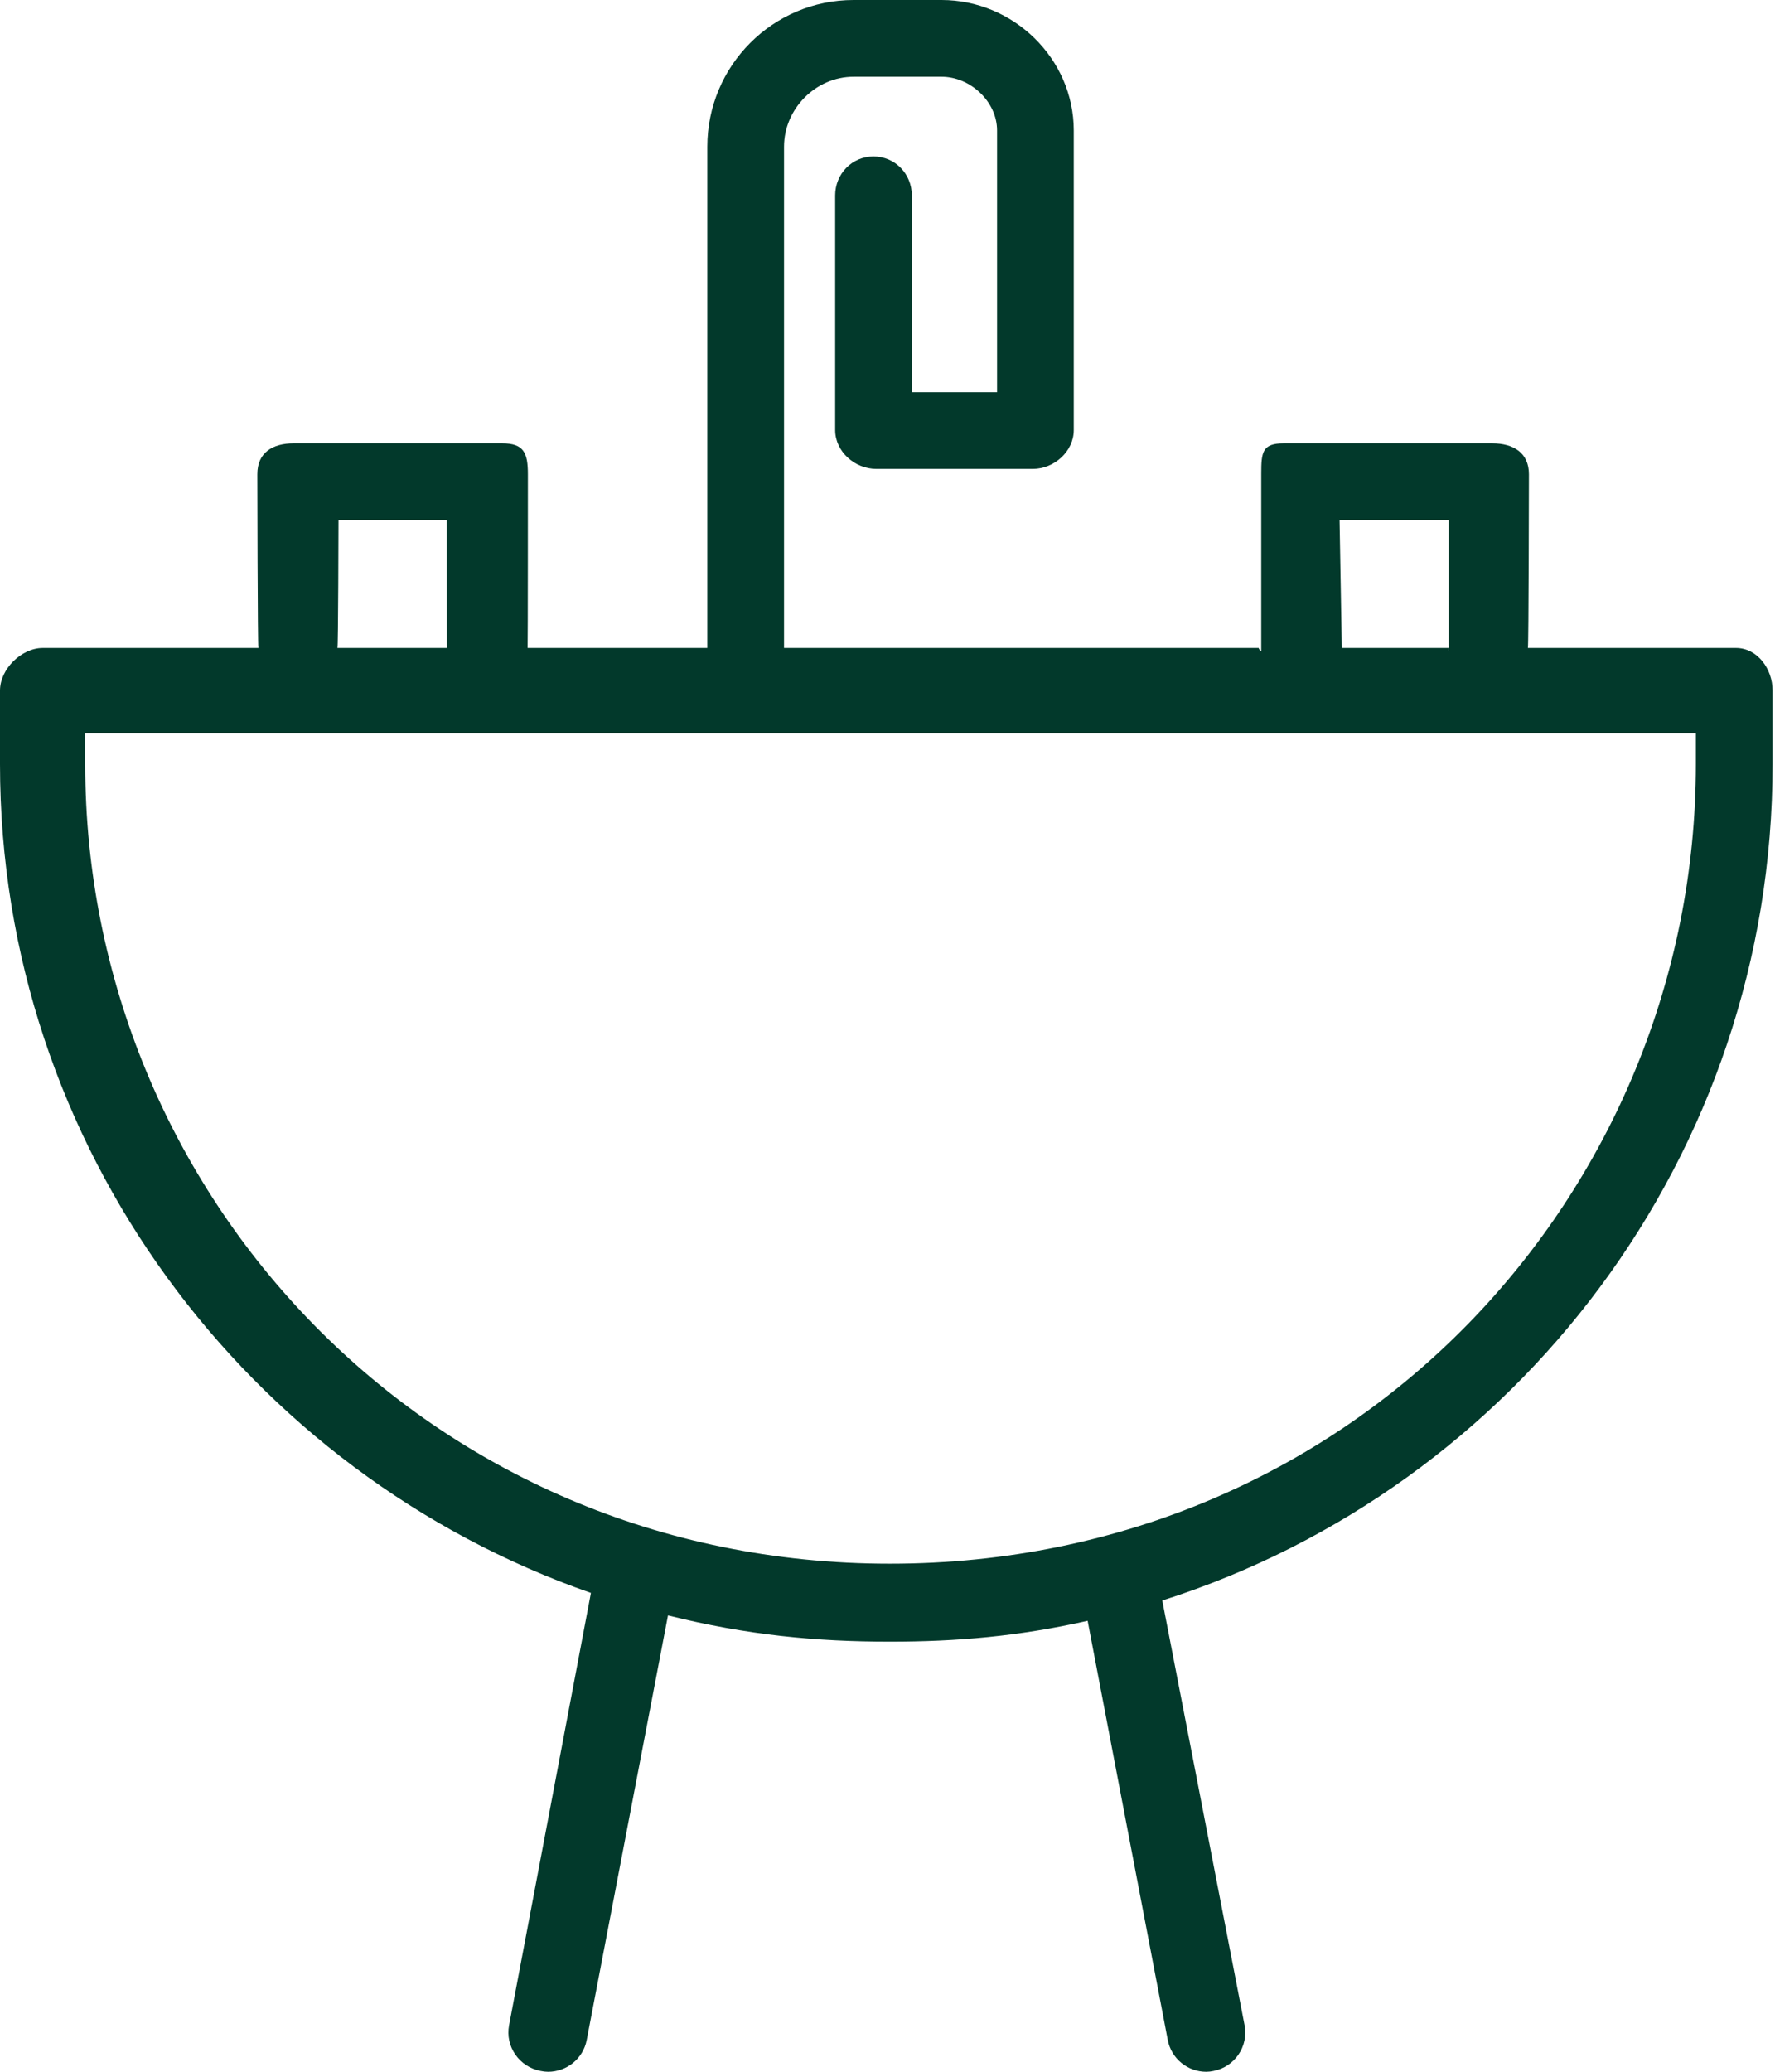 <?xml version="1.0" encoding="UTF-8"?> <svg xmlns="http://www.w3.org/2000/svg" width="504" height="588" viewBox="0 0 504 588" fill="none"><g clip-path="url(#clip0_79_124)"><path d="M481.53 216.871C481.53 338.2 385.12 443.8 252.66 443.8C121.51 443.8 24.2 338.99 24.2 216.871V208.099H481.53V216.871ZM96.11 147.605H126.84C126.84 147.605 126.84 183.902 126.92 183.902H95.81C96.04 183.902 96.11 147.605 96.11 147.605ZM381 183.902L380.36 147.605H411.36V184.58C411.36 185.424 411.16 183.902 411.39 183.902H381ZM492.9 183.902H433.83C434.06 183.902 434.13 134.596 434.13 134.596C434.13 128.527 429.75 125.827 423.69 125.827H364.53C358.39 125.827 358.12 128.371 358.12 134.439V184.58C358.12 185.424 357.31 183.902 357.39 183.902H222.62V41.638C222.62 30.883 231.63 21.778 242.38 21.778H267.35C275.49 21.778 283.11 28.808 283.11 37.029V111.309H258.91V55.465C258.91 49.397 254.17 44.404 248.02 44.404C241.88 44.404 237.14 49.397 237.14 55.465V122.072C237.14 128.141 242.69 133.086 248.84 133.086H293.24C299.31 133.086 304.89 128.141 304.89 122.072V37.029C304.89 16.593 287.71 0 267.35 0H242.38C219.41 0 200.84 18.668 200.84 41.638V183.902H149.81C149.89 183.902 149.89 134.596 149.89 134.596C149.89 128.527 148.74 125.827 142.59 125.827H83.44C77.29 125.827 73.07 128.527 73.07 134.596C73.07 134.596 73.14 183.902 73.37 183.902H12.15C6.08 183.902 0 189.905 0 195.975V216.871C0 325.57 70.53 418.22 167.79 452.1L144.55 574.79C143.4 580.85 147.45 586.62 153.52 587.77C154.21 587.92 154.97 588 155.66 588C160.88 588 165.6 584.31 166.6 578.94L189.67 458.48C212.17 464.1 231.9 465.93 252.65 465.93C271.55 465.93 289.16 464.45 308.83 460.01L331.57 578.94C332.57 584.31 337.26 588 342.48 588C343.17 588 343.87 587.92 344.56 587.77C350.55 586.62 354.55 580.85 353.39 574.79L330.02 454.25C430.58 422.22 503.31 327.96 503.31 216.871V195.975C503.31 189.905 499.05 183.902 492.9 183.902Z" fill="#02392B"></path></g><defs><clipPath id="clip0_79_124"><rect width="504" height="588" fill="white"></rect></clipPath></defs></svg> 